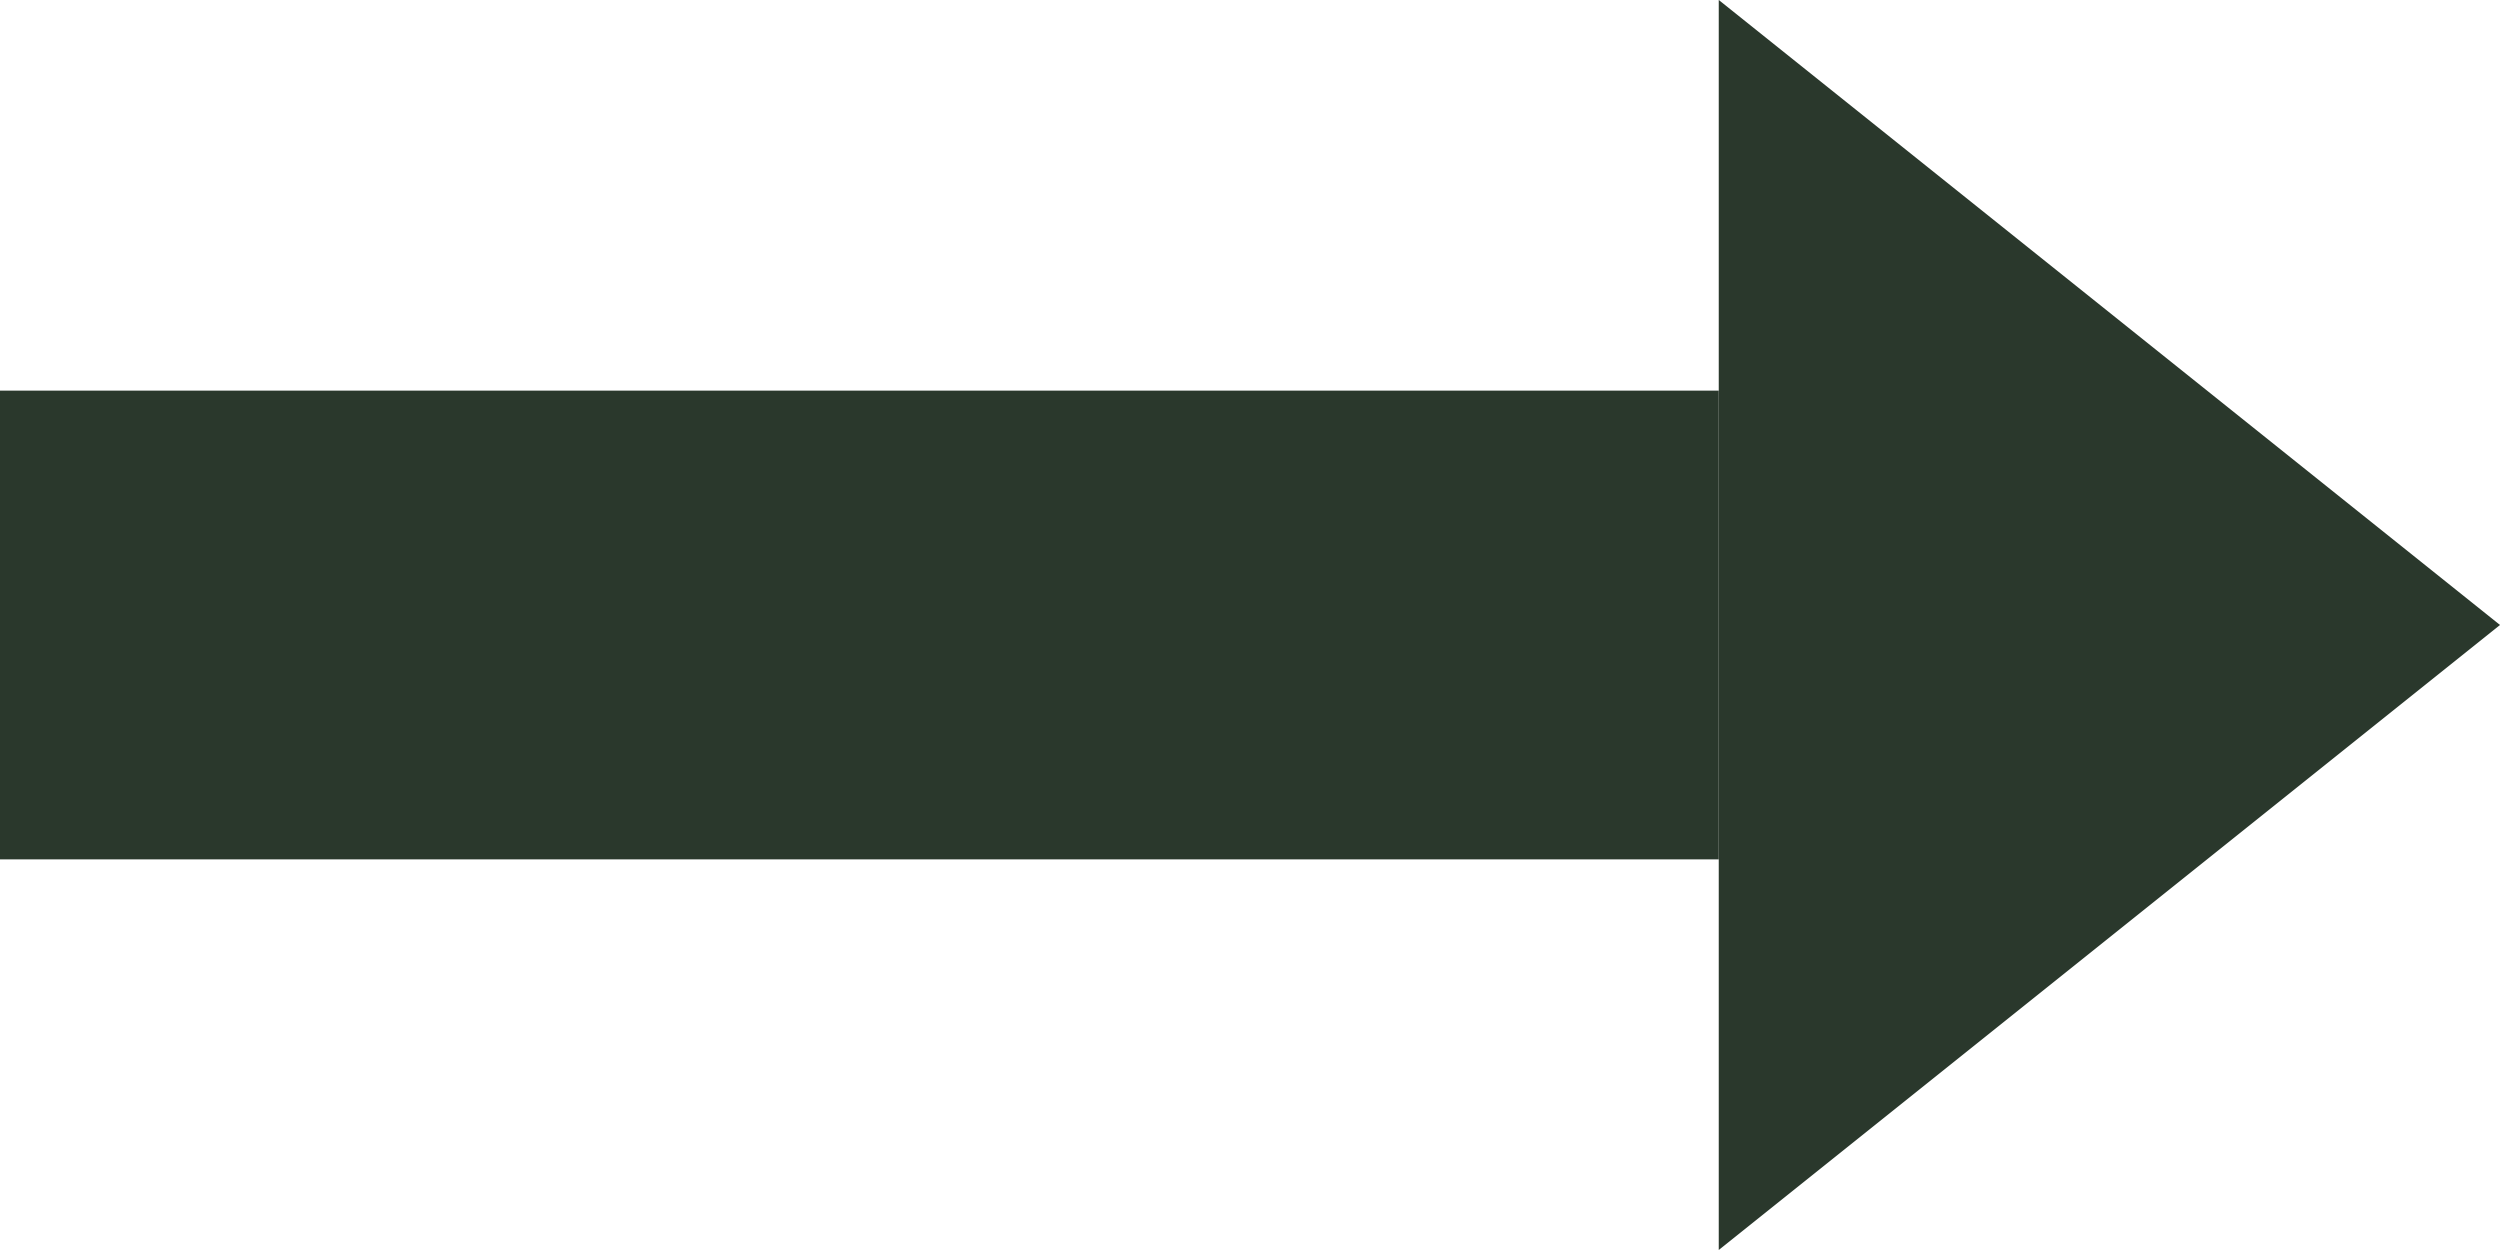 <svg width="32" height="16" viewBox="0 0 32 16" fill="none" xmlns="http://www.w3.org/2000/svg">
<path d="M22 5V11L0 11L2.62269e-07 5L22 5Z" fill="#2A382C"/>
<path d="M32 8L22 16V0L32 8Z" fill="#2A382C"/>
</svg>
